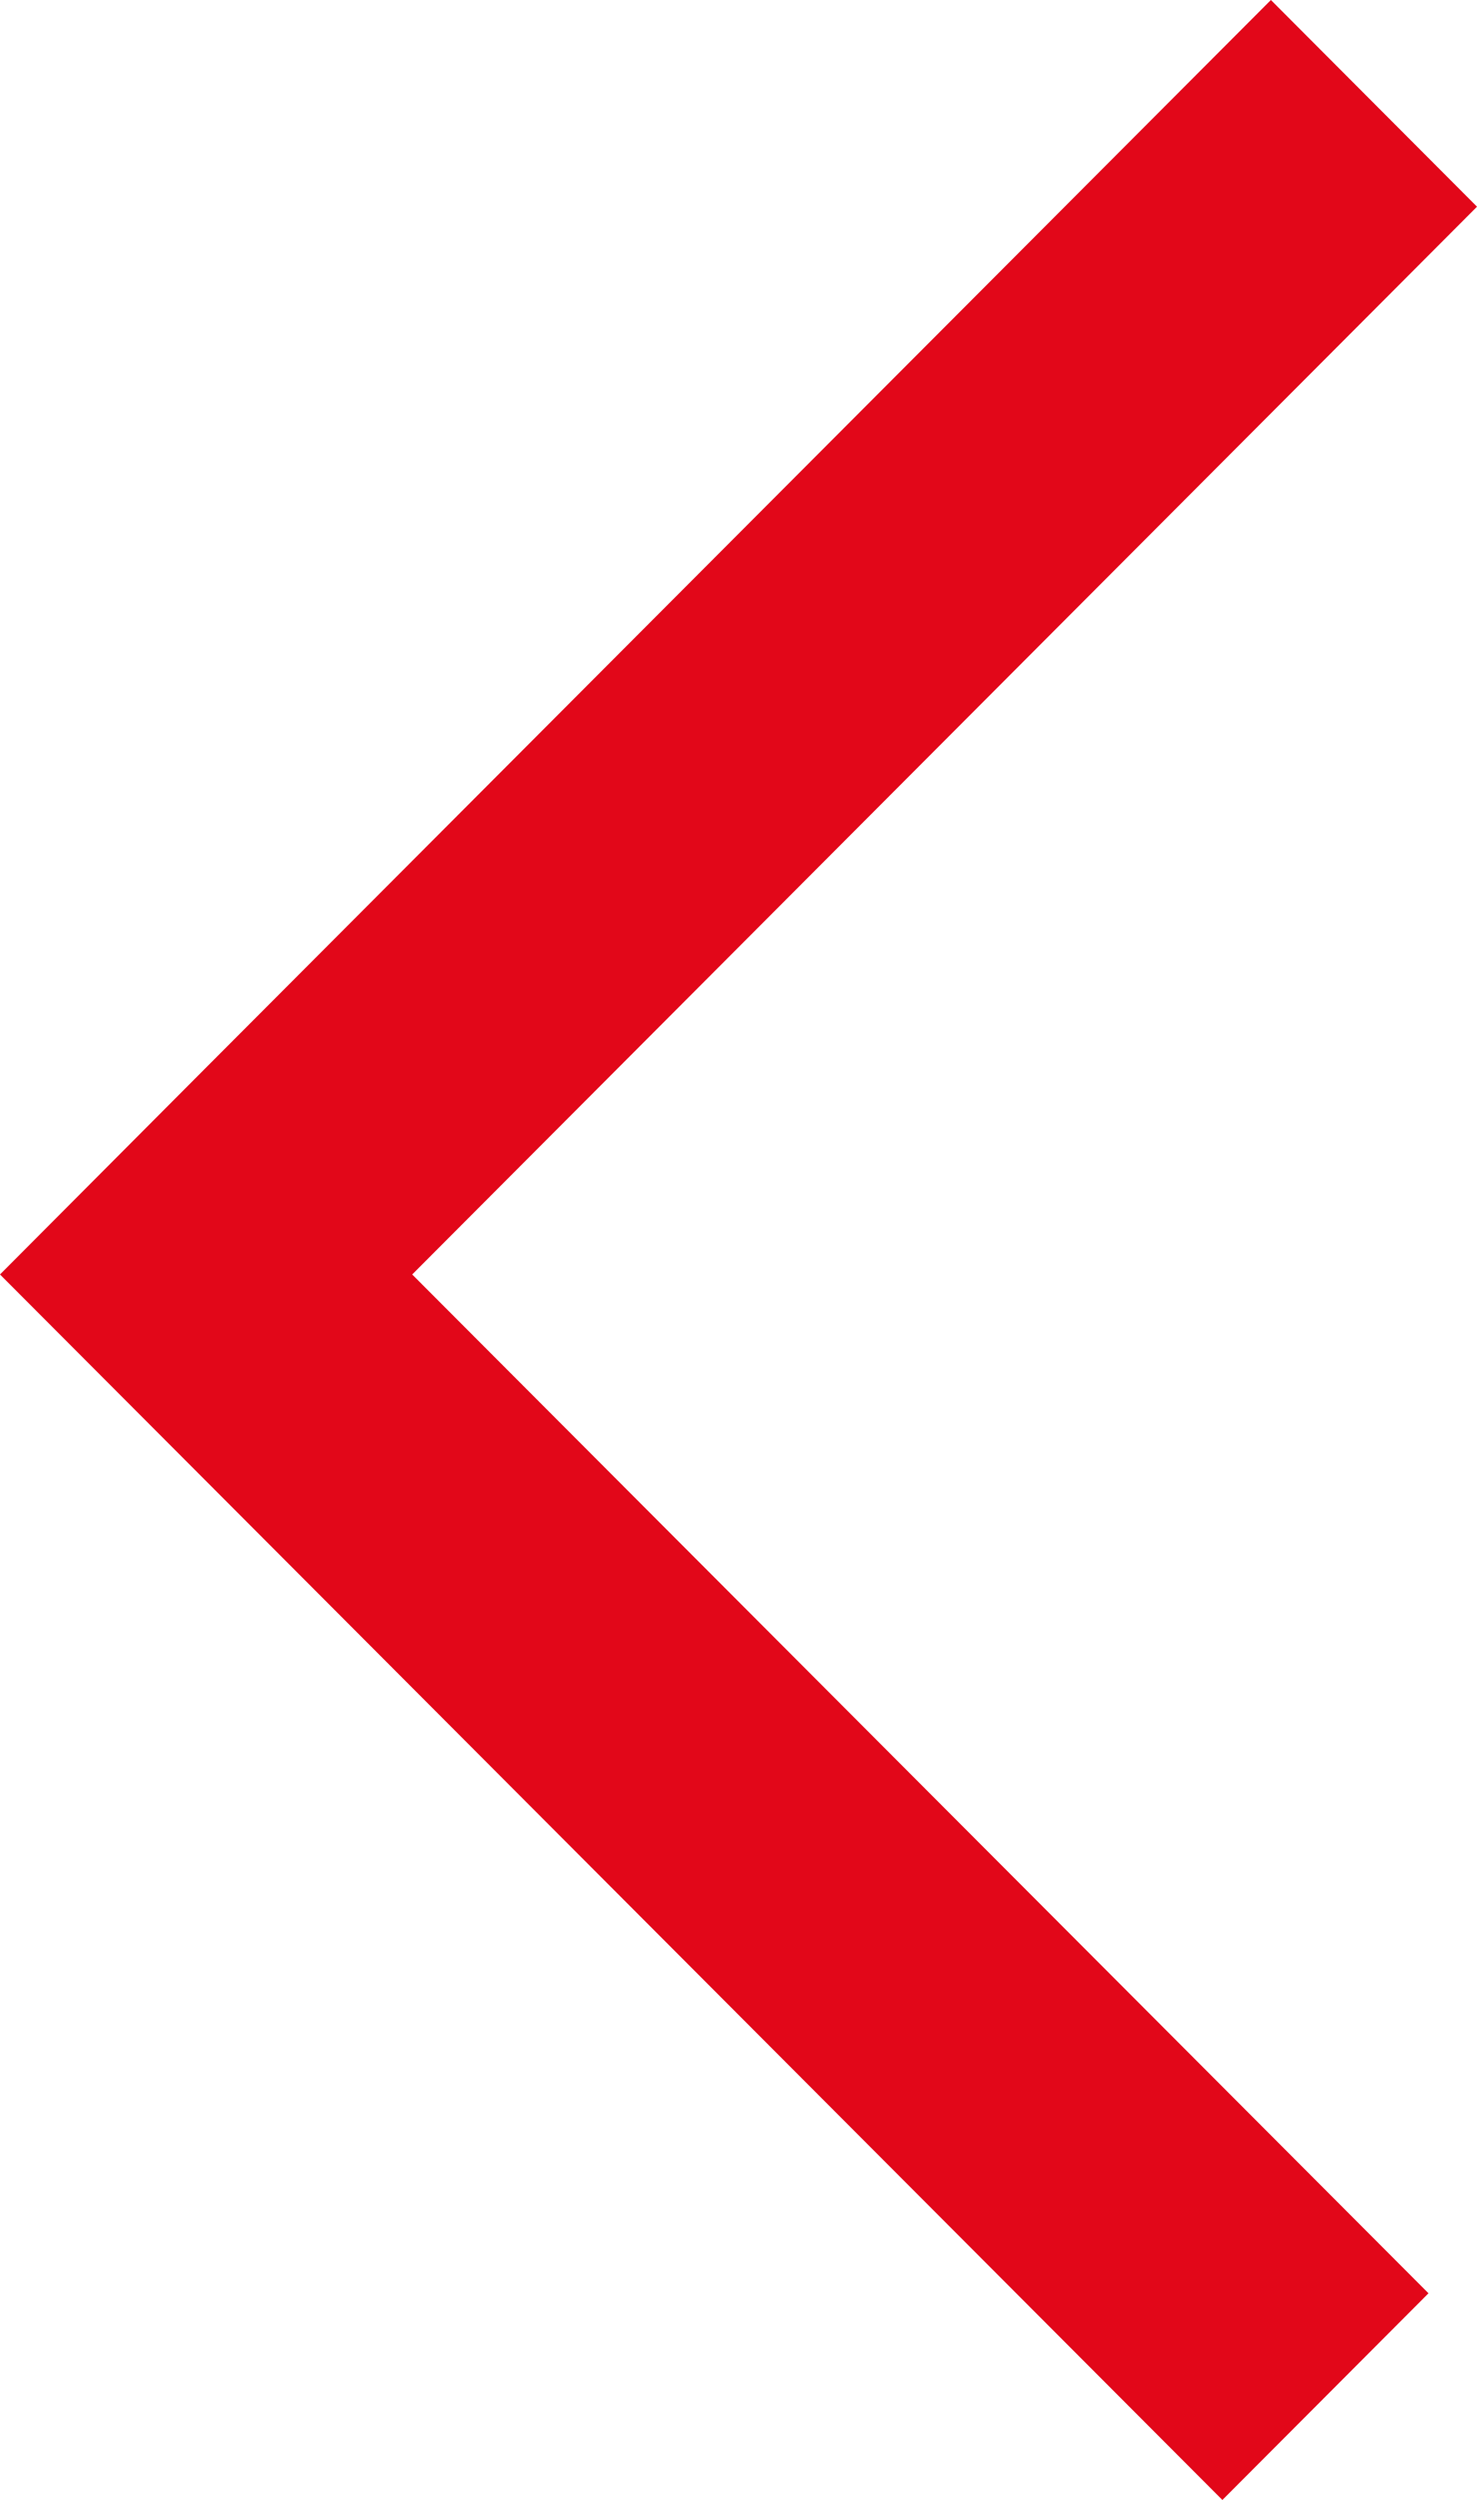 <svg fill="none" height="22" viewBox="0 0 13 22" width="13" xmlns="http://www.w3.org/2000/svg"><path d="m1.814 9.395 9.372-9.395 1.814 1.819-9.372 9.397 8.945 8.966-1.814 1.819-10.759-10.785z" fill="#e20719"/></svg>